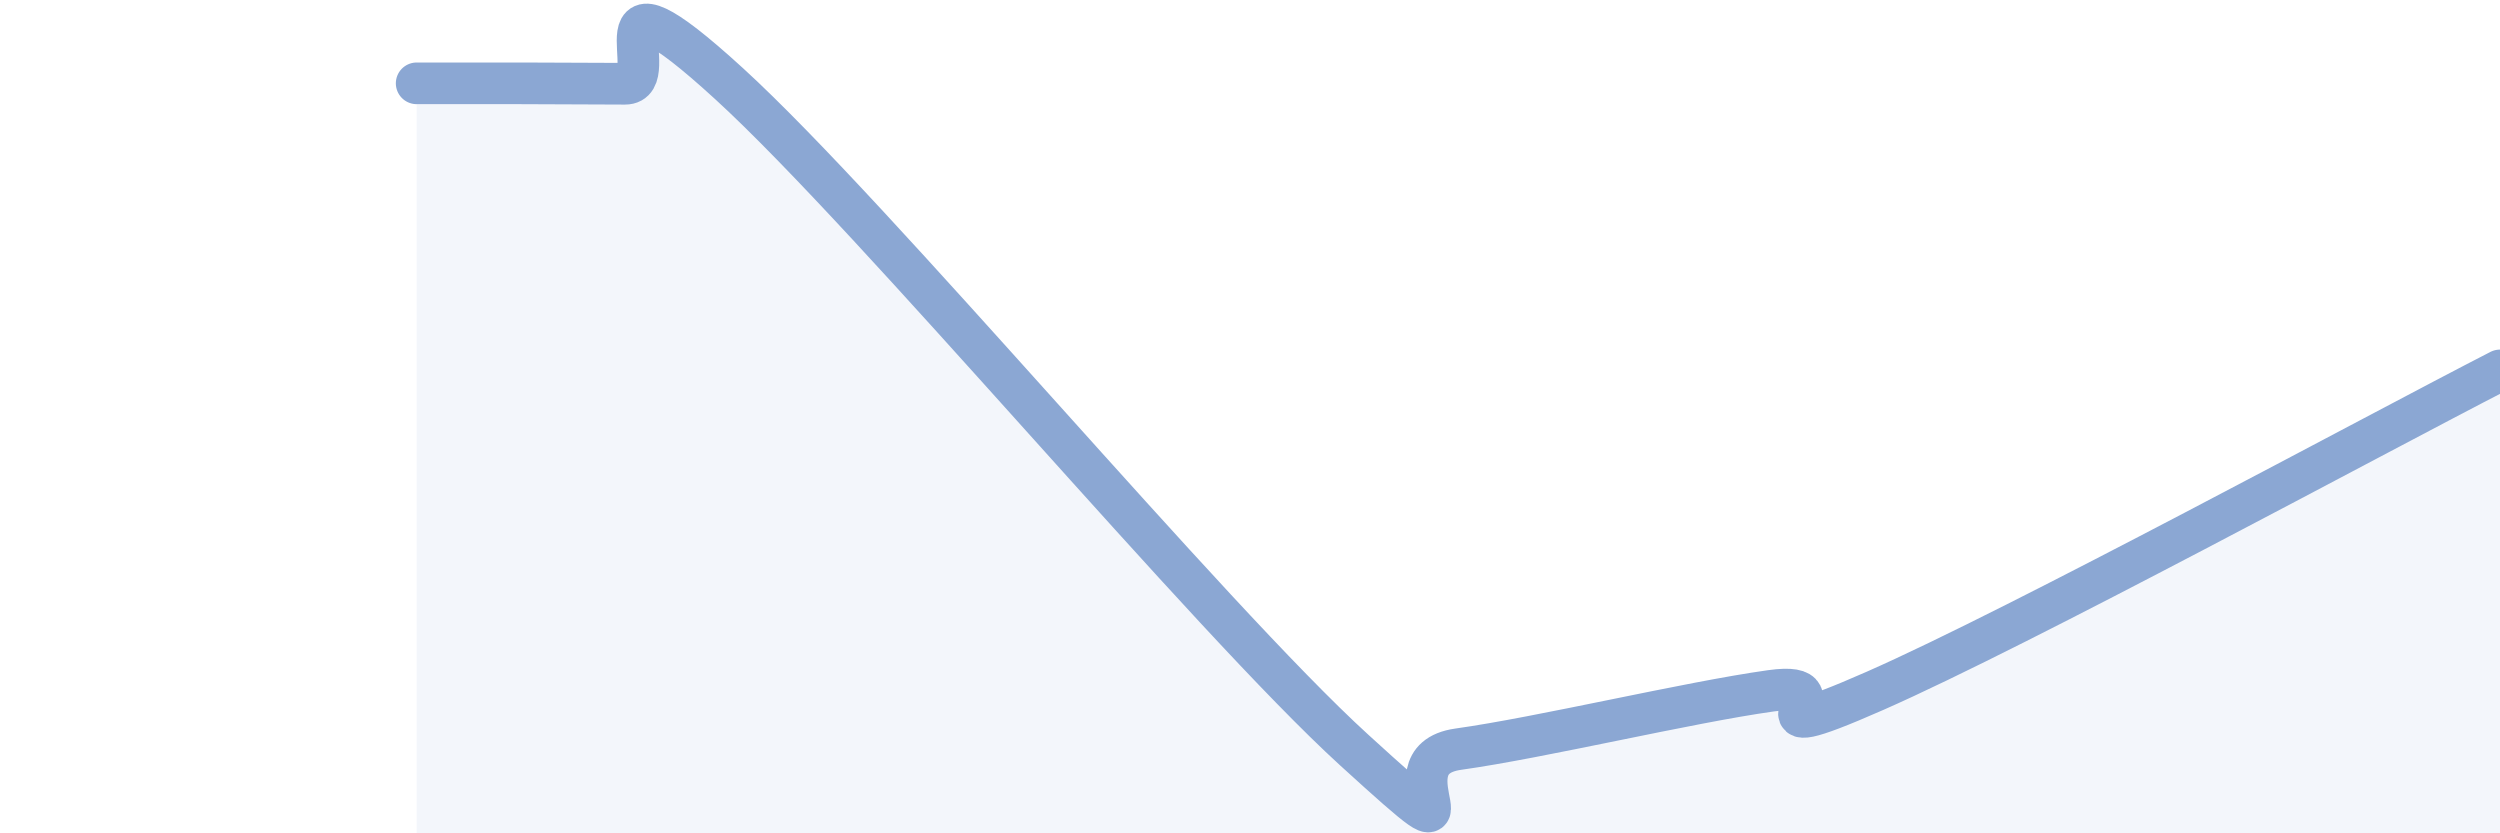 
    <svg width="60" height="20" viewBox="0 0 60 20" xmlns="http://www.w3.org/2000/svg">
      <path
        d="M 10,2 C 10.5,2 11.5,2 12.5,2 C 13.5,2 14,2.01 15,2.01 C 16,2.01 14,-1.19 17.5,2.01 C 21,5.21 29,14.81 32.5,18 C 36,21.19 33,18.26 35,17.98 C 37,17.7 40.5,16.86 42.5,16.58 C 44.5,16.3 41.5,18.12 45,16.58 C 48.5,15.04 57,10.43 60,8.89L60 20L10 20Z"
        fill="#8ba7d3"
        opacity="0.1"
        stroke-linecap="round"
        stroke-linejoin="round"
      />
      <path
        d="M 10,2 C 10.5,2 11.5,2 12.5,2 C 13.5,2 14,2.01 15,2.01 C 16,2.01 14,-1.19 17.5,2.01 C 21,5.21 29,14.81 32.5,18 C 36,21.19 33,18.26 35,17.98 C 37,17.7 40.5,16.86 42.5,16.58 C 44.5,16.3 41.5,18.12 45,16.58 C 48.5,15.04 57,10.43 60,8.89"
        stroke="#8ba7d3"
        stroke-width="1"
        fill="none"
        stroke-linecap="round"
        stroke-linejoin="round"
      />
    </svg>
  
